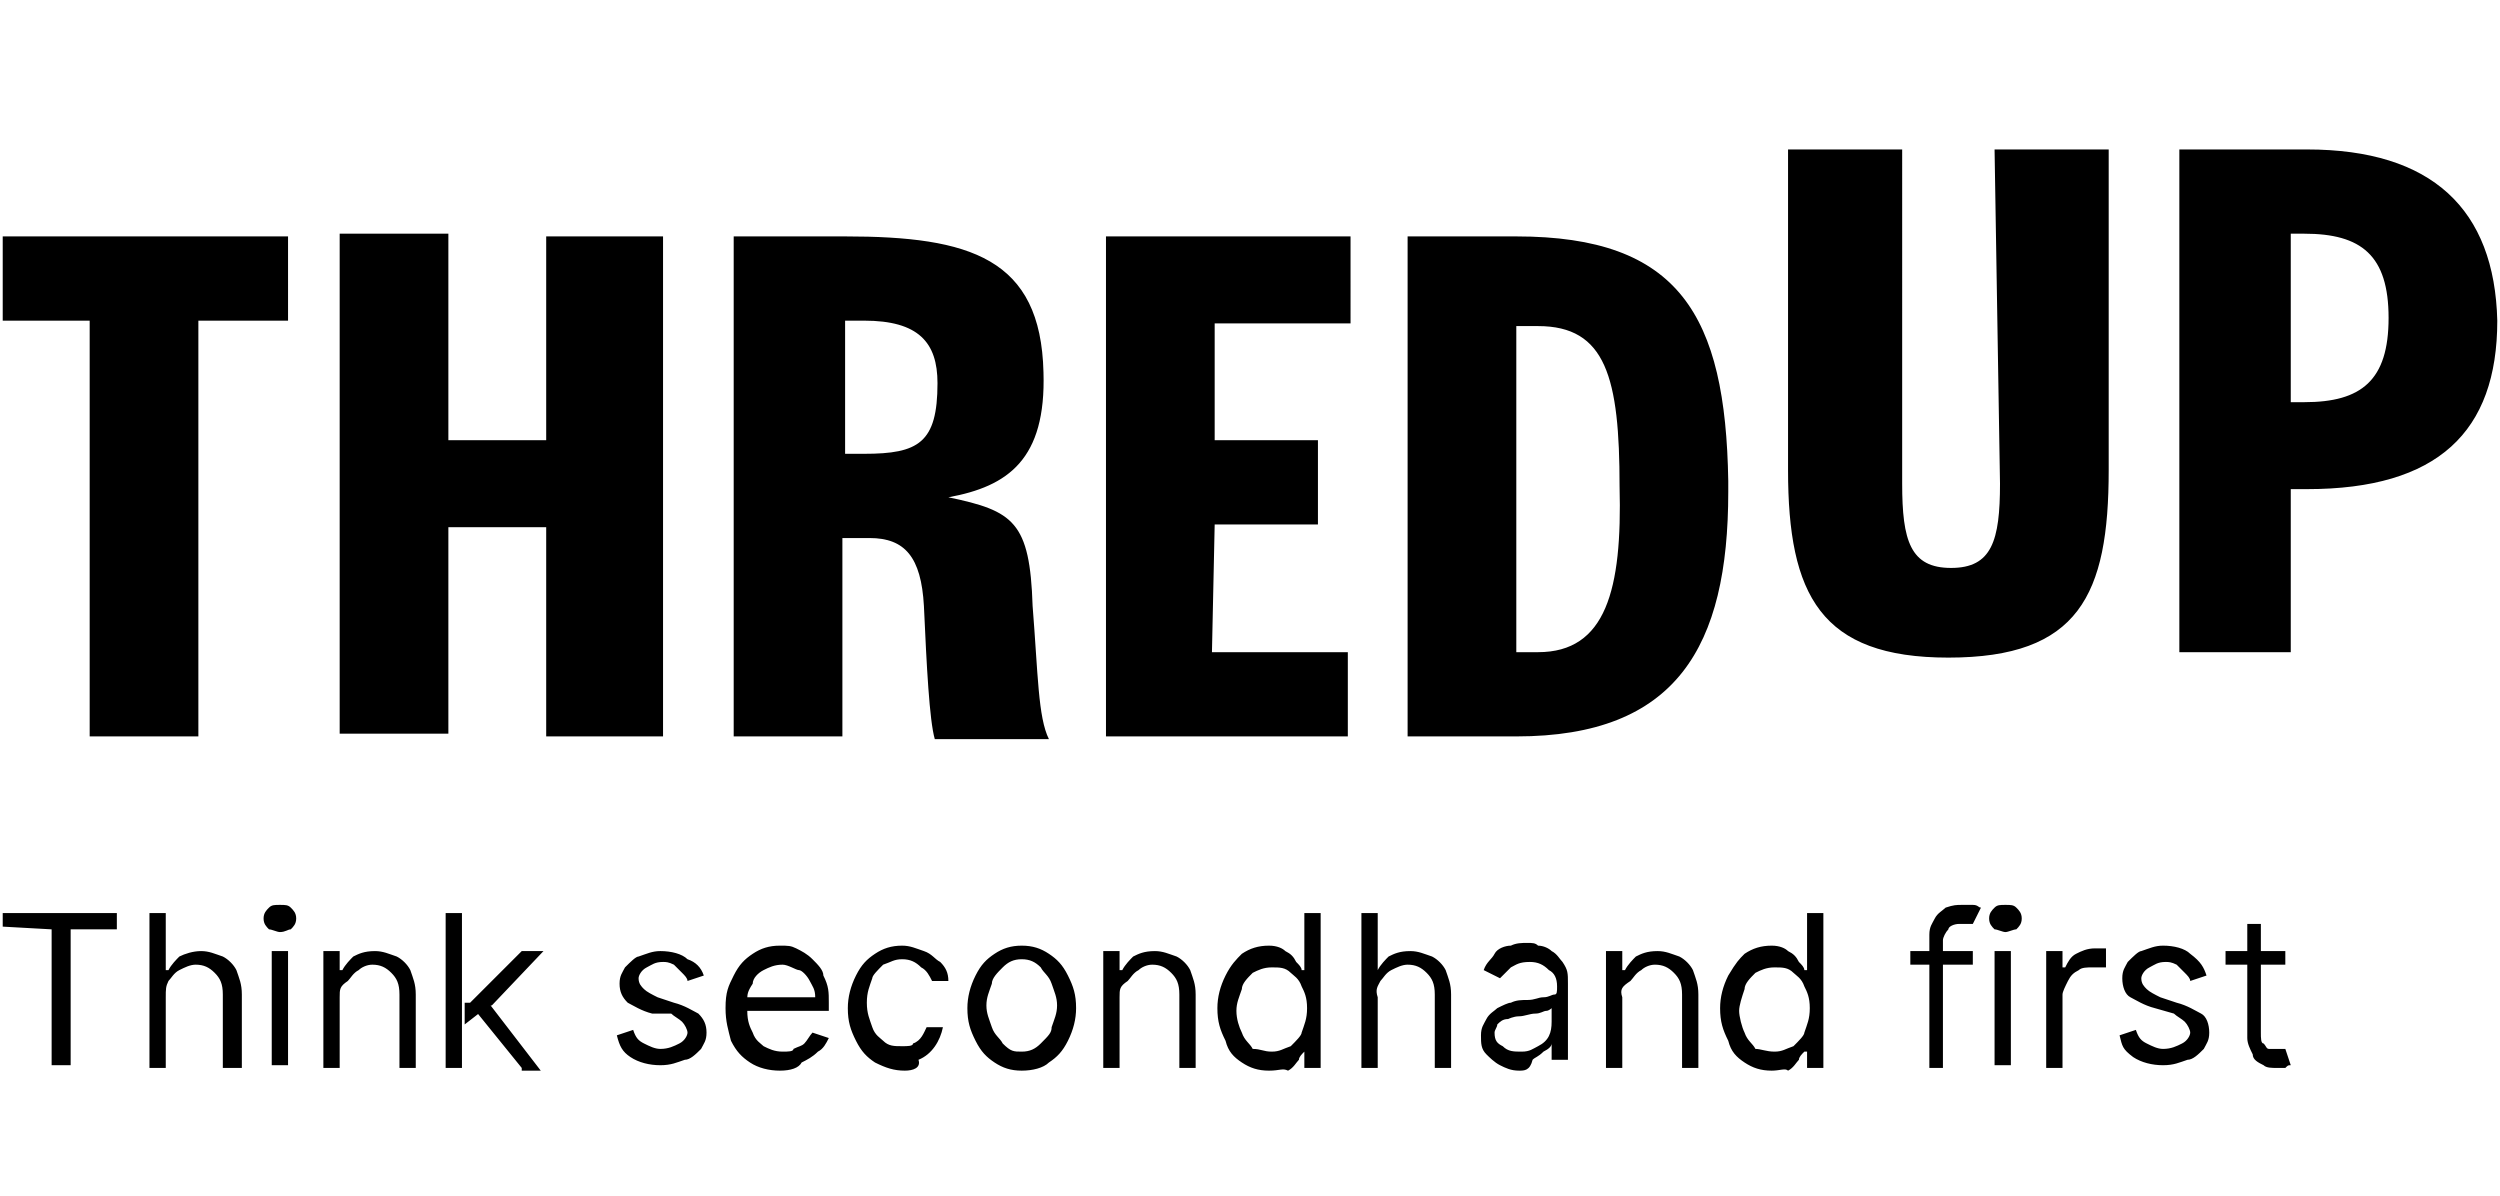 <?xml version="1.0" encoding="utf-8"?>
<!-- Generator: Adobe Illustrator 28.0.0, SVG Export Plug-In . SVG Version: 6.00 Build 0)  -->
<svg version="1.1" id="b" xmlns="http://www.w3.org/2000/svg" xmlns:xlink="http://www.w3.org/1999/xlink" x="0px" y="0px"
	 viewBox="0 0 92 44" style="enable-background:new 0 0 92 44;" xml:space="preserve">
<g>
	<path d="M84.1,35v0.5h-2.2V35H84.1z M82.6,34h0.6V38c0,0.2,0,0.4,0.1,0.4c0.1,0.1,0.1,0.2,0.2,0.2c0.1,0,0.2,0,0.3,0s0.1,0,0.2,0
		h0.1l0.2,0.6c-0.1,0-0.1,0-0.2,0.1c-0.1,0-0.2,0-0.3,0c-0.2,0-0.4,0-0.5-0.1c-0.2-0.1-0.4-0.2-0.4-0.4c-0.1-0.2-0.2-0.4-0.2-0.6V34
		z M81.2,35.9l-0.6,0.2c0-0.1-0.1-0.2-0.2-0.3c-0.1-0.1-0.2-0.2-0.3-0.3c-0.2-0.1-0.3-0.1-0.4-0.1c-0.3,0-0.4,0.1-0.6,0.2
		c-0.2,0.1-0.3,0.3-0.3,0.4c0,0.2,0.1,0.3,0.2,0.4c0.1,0.1,0.3,0.2,0.5,0.3l0.6,0.2c0.4,0.1,0.7,0.3,0.9,0.4s0.3,0.4,0.3,0.7
		c0,0.3-0.1,0.4-0.2,0.6c-0.2,0.2-0.4,0.4-0.6,0.4c-0.3,0.1-0.5,0.2-0.9,0.2c-0.4,0-0.8-0.1-1.1-0.3c-0.4-0.3-0.4-0.4-0.5-0.8
		l0.6-0.2c0.1,0.3,0.2,0.4,0.4,0.5s0.4,0.2,0.6,0.2c0.3,0,0.5-0.1,0.7-0.2s0.3-0.3,0.3-0.4s-0.1-0.3-0.2-0.4
		c-0.1-0.1-0.3-0.2-0.4-0.3l-0.7-0.2c-0.4-0.1-0.7-0.3-0.9-0.4s-0.3-0.4-0.3-0.7c0-0.3,0.1-0.4,0.2-0.6c0.2-0.2,0.4-0.4,0.5-0.4
		c0.3-0.1,0.5-0.2,0.8-0.2c0.4,0,0.8,0.1,1,0.3C81,35.4,81.1,35.6,81.2,35.9 M75.3,39.3V35h0.6v0.6H76c0.1-0.2,0.2-0.4,0.4-0.5
		c0.2-0.1,0.4-0.2,0.7-0.2c0.1,0,0.3,0,0.4,0v0.7c-0.1,0-0.1,0-0.2,0c-0.1,0-0.2,0-0.3,0c-0.2,0-0.4,0-0.5,0.1
		c-0.2,0.1-0.3,0.2-0.4,0.4c-0.1,0.2-0.2,0.4-0.2,0.5v2.7H75.3z M73.4,39.3V35h0.6v4.2H73.4z M73.8,34.3c-0.1,0-0.3-0.1-0.4-0.1
		c-0.1-0.1-0.2-0.2-0.2-0.4c0-0.2,0.1-0.3,0.2-0.4c0.1-0.1,0.2-0.1,0.4-0.1c0.2,0,0.3,0,0.4,0.1c0.1,0.1,0.2,0.2,0.2,0.4
		c0,0.2-0.1,0.3-0.2,0.4C74.1,34.2,73.9,34.3,73.8,34.3 M72.6,35v0.5h-2.3V35H72.6z M71,39.3v-4.9c0-0.3,0.1-0.4,0.2-0.6
		c0.1-0.2,0.3-0.3,0.4-0.4c0.3-0.1,0.4-0.1,0.6-0.1c0.2,0,0.3,0,0.4,0c0.2,0,0.2,0.1,0.3,0.1L72.6,34h-0.2c-0.1,0-0.2,0-0.3,0
		c-0.2,0-0.4,0.1-0.4,0.2c-0.1,0.1-0.2,0.3-0.2,0.4v4.7C71.6,39.3,71,39.3,71,39.3z M65.2,39.4c-0.4,0-0.7-0.1-1-0.3
		c-0.3-0.2-0.5-0.4-0.6-0.8c-0.2-0.4-0.3-0.7-0.3-1.2c0-0.4,0.1-0.8,0.3-1.2c0.3-0.5,0.4-0.6,0.6-0.8c0.3-0.2,0.6-0.3,1-0.3
		c0.3,0,0.5,0.1,0.6,0.2c0.2,0.1,0.3,0.2,0.4,0.4c0.1,0.1,0.2,0.2,0.2,0.3h0.1v-2.1h0.6v5.7h-0.6v-0.6h-0.1
		c-0.1,0.1-0.2,0.2-0.2,0.3c-0.1,0.1-0.2,0.3-0.4,0.4C65.7,39.3,65.5,39.4,65.2,39.4 M65.3,38.7c0.3,0,0.4-0.1,0.7-0.2
		c0.2-0.2,0.4-0.4,0.4-0.5c0.1-0.3,0.2-0.5,0.2-0.9c0-0.4-0.1-0.6-0.2-0.8c-0.1-0.3-0.3-0.4-0.4-0.5c-0.2-0.2-0.4-0.2-0.7-0.2
		c-0.3,0-0.5,0.1-0.7,0.2c-0.2,0.2-0.4,0.4-0.4,0.6C64.1,36.7,64,37,64,37.2s0.1,0.6,0.2,0.8c0.1,0.3,0.3,0.4,0.4,0.6
		C64.8,38.6,65,38.7,65.3,38.7 M59.7,36.7v2.6h-0.6V35h0.6v0.7h0.1c0.1-0.2,0.3-0.4,0.4-0.5c0.2-0.1,0.4-0.2,0.8-0.2
		c0.3,0,0.5,0.1,0.8,0.2c0.2,0.1,0.4,0.3,0.5,0.5c0.1,0.3,0.2,0.5,0.2,0.9v2.7h-0.6v-2.7c0-0.4-0.1-0.6-0.3-0.8
		c-0.2-0.2-0.4-0.3-0.7-0.3c-0.2,0-0.4,0.1-0.5,0.2c-0.2,0.1-0.3,0.3-0.4,0.4C59.7,36.3,59.6,36.4,59.7,36.7 M55.9,39.4
		c-0.3,0-0.5-0.1-0.7-0.2c-0.2-0.1-0.4-0.3-0.5-0.4c-0.2-0.2-0.2-0.4-0.2-0.7c0-0.3,0.1-0.4,0.2-0.6s0.3-0.3,0.4-0.4
		c0.2-0.1,0.4-0.2,0.5-0.2c0.2-0.1,0.4-0.1,0.6-0.1c0.3,0,0.4-0.1,0.6-0.1c0.2,0,0.3-0.1,0.4-0.1s0.1-0.1,0.1-0.3l0,0
		c0-0.3-0.1-0.5-0.3-0.6c-0.2-0.2-0.4-0.3-0.7-0.3c-0.4,0-0.5,0.1-0.7,0.2c-0.2,0.2-0.3,0.3-0.4,0.4l-0.6-0.3
		c0.1-0.3,0.3-0.4,0.4-0.6s0.4-0.3,0.6-0.3c0.2-0.1,0.4-0.1,0.6-0.1c0.2,0,0.3,0,0.4,0.1c0.2,0,0.4,0.1,0.5,0.2
		c0.2,0.1,0.3,0.3,0.4,0.4c0.2,0.3,0.2,0.4,0.2,0.8v2.8h-0.6v-0.6l0,0c0,0.1-0.1,0.2-0.3,0.3c-0.2,0.2-0.3,0.2-0.4,0.3
		C56.3,39.4,56.1,39.4,55.9,39.4 M56,38.7c0.3,0,0.4-0.1,0.6-0.2c0.4-0.2,0.5-0.5,0.5-0.9v-0.5c0,0-0.1,0.1-0.2,0.1
		s-0.2,0.1-0.4,0.1c-0.2,0-0.4,0.1-0.6,0.1s-0.4,0.1-0.4,0.1c-0.2,0-0.3,0.1-0.4,0.2C55.1,37.8,55,37.9,55,38c0,0.3,0.1,0.4,0.3,0.5
		C55.5,38.7,55.7,38.7,56,38.7 M50.7,36.7v2.6h-0.6v-5.7h0.6v2.1l0,0c0.1-0.2,0.3-0.4,0.4-0.5c0.2-0.1,0.4-0.2,0.8-0.2
		c0.3,0,0.5,0.1,0.8,0.2c0.2,0.1,0.4,0.3,0.5,0.5c0.1,0.3,0.2,0.5,0.2,0.9v2.7h-0.6v-2.7c0-0.4-0.1-0.6-0.3-0.8
		c-0.2-0.2-0.4-0.3-0.7-0.3c-0.2,0-0.4,0.1-0.6,0.2c-0.2,0.1-0.3,0.3-0.4,0.4C50.7,36.3,50.6,36.4,50.7,36.7 M46.7,39.4
		c-0.4,0-0.7-0.1-1-0.3c-0.3-0.2-0.5-0.4-0.6-0.8c-0.2-0.4-0.3-0.7-0.3-1.2c0-0.4,0.1-0.8,0.3-1.2s0.4-0.6,0.6-0.8
		c0.3-0.2,0.6-0.3,1-0.3c0.3,0,0.5,0.1,0.6,0.2c0.2,0.1,0.3,0.2,0.4,0.4c0.1,0.1,0.2,0.2,0.2,0.3H48v-2.1h0.6v5.7H48v-0.6l0,0
		c-0.1,0.1-0.2,0.2-0.2,0.3c-0.1,0.1-0.2,0.3-0.4,0.4C47.2,39.3,47.1,39.4,46.7,39.4 M46.8,38.7c0.3,0,0.4-0.1,0.7-0.2
		c0.2-0.2,0.4-0.4,0.4-0.5c0.1-0.3,0.2-0.5,0.2-0.9c0-0.4-0.1-0.6-0.2-0.8c-0.1-0.3-0.3-0.4-0.4-0.5c-0.2-0.2-0.4-0.2-0.7-0.2
		s-0.5,0.1-0.7,0.2c-0.2,0.2-0.4,0.4-0.4,0.6c-0.1,0.3-0.2,0.5-0.2,0.8s0.1,0.6,0.2,0.8c0.1,0.3,0.3,0.4,0.4,0.6
		C46.4,38.6,46.5,38.7,46.8,38.7 M41.2,36.7v2.6h-0.6V35h0.6v0.7h0.1c0.1-0.2,0.3-0.4,0.4-0.5c0.2-0.1,0.4-0.2,0.8-0.2
		c0.3,0,0.5,0.1,0.8,0.2c0.2,0.1,0.4,0.3,0.5,0.5c0.1,0.3,0.2,0.5,0.2,0.9v2.7h-0.6v-2.7c0-0.4-0.1-0.6-0.3-0.8
		c-0.2-0.2-0.4-0.3-0.7-0.3c-0.2,0-0.4,0.1-0.5,0.2c-0.2,0.1-0.3,0.3-0.4,0.4C41.2,36.3,41.2,36.4,41.2,36.7 M37.6,39.4
		c-0.4,0-0.7-0.1-1-0.3c-0.3-0.2-0.5-0.4-0.7-0.8c-0.2-0.4-0.3-0.7-0.3-1.2c0-0.4,0.1-0.8,0.3-1.2c0.2-0.4,0.4-0.6,0.7-0.8
		c0.3-0.2,0.6-0.3,1-0.3c0.4,0,0.7,0.1,1,0.3c0.3,0.2,0.5,0.4,0.7,0.8c0.2,0.4,0.3,0.7,0.3,1.2c0,0.4-0.1,0.8-0.3,1.2
		c-0.2,0.4-0.4,0.6-0.7,0.8C38.4,39.3,38,39.4,37.6,39.4 M37.6,38.7c0.3,0,0.5-0.1,0.7-0.3c0.3-0.3,0.4-0.4,0.4-0.6
		c0.1-0.3,0.2-0.5,0.2-0.8c0-0.3-0.1-0.5-0.2-0.8s-0.3-0.4-0.4-0.6c-0.2-0.2-0.4-0.3-0.7-0.3c-0.3,0-0.5,0.1-0.7,0.3
		c-0.2,0.2-0.4,0.4-0.4,0.6c-0.1,0.3-0.2,0.5-0.2,0.8c0,0.3,0.1,0.5,0.2,0.8c0.1,0.3,0.3,0.4,0.4,0.6C37.2,38.7,37.3,38.7,37.6,38.7
		 M33.3,39.4c-0.4,0-0.7-0.1-1.1-0.3c-0.3-0.2-0.5-0.4-0.7-0.8c-0.2-0.4-0.3-0.7-0.3-1.2c0-0.4,0.1-0.8,0.3-1.2
		c0.2-0.4,0.4-0.6,0.7-0.8c0.3-0.2,0.6-0.3,1-0.3c0.3,0,0.5,0.1,0.8,0.2c0.3,0.1,0.4,0.3,0.6,0.4c0.2,0.2,0.3,0.4,0.3,0.7h-0.6
		c-0.1-0.2-0.2-0.4-0.4-0.5c-0.2-0.2-0.4-0.3-0.7-0.3c-0.3,0-0.4,0.1-0.7,0.2c-0.2,0.2-0.4,0.4-0.4,0.5c-0.1,0.3-0.2,0.5-0.2,0.9
		c0,0.4,0.1,0.6,0.2,0.9c0.1,0.3,0.3,0.4,0.4,0.5c0.2,0.2,0.4,0.2,0.7,0.2c0.2,0,0.4,0,0.4-0.1c0.3-0.1,0.4-0.4,0.5-0.6h0.6
		c-0.1,0.5-0.4,1-0.9,1.2C33.9,39.3,33.6,39.4,33.3,39.4 M28.7,39.4c-0.4,0-0.8-0.1-1.1-0.3c-0.3-0.2-0.5-0.4-0.7-0.8
		c-0.1-0.4-0.2-0.7-0.2-1.2c0-0.6,0.1-0.8,0.3-1.2c0.2-0.4,0.4-0.6,0.7-0.8c0.3-0.2,0.6-0.3,1-0.3c0.3,0,0.4,0,0.6,0.1
		s0.4,0.2,0.6,0.4c0.2,0.2,0.4,0.4,0.4,0.6c0.2,0.4,0.2,0.6,0.2,1v0.3h-3.3v-0.5H30c0-0.3-0.1-0.4-0.2-0.6s-0.3-0.4-0.4-0.4
		s-0.4-0.2-0.6-0.2c-0.3,0-0.5,0.1-0.7,0.2c-0.2,0.1-0.4,0.3-0.4,0.5c-0.2,0.3-0.2,0.4-0.2,0.6v0.4c0,0.4,0.1,0.6,0.2,0.8
		c0.1,0.3,0.3,0.4,0.4,0.5c0.2,0.1,0.4,0.2,0.7,0.2c0.2,0,0.4,0,0.4-0.1c0.2-0.1,0.3-0.1,0.4-0.2c0.1-0.1,0.2-0.3,0.3-0.4l0.6,0.2
		c-0.1,0.2-0.2,0.4-0.4,0.5c-0.2,0.2-0.4,0.3-0.6,0.4C29.4,39.3,29.1,39.4,28.7,39.4 M25.9,35.9l-0.6,0.2c0-0.1-0.1-0.2-0.2-0.3
		c-0.1-0.1-0.2-0.2-0.3-0.3c-0.2-0.1-0.3-0.1-0.4-0.1c-0.3,0-0.4,0.1-0.6,0.2c-0.2,0.1-0.3,0.3-0.3,0.4c0,0.2,0.1,0.3,0.2,0.4
		c0.1,0.1,0.3,0.2,0.5,0.3l0.6,0.2c0.4,0.1,0.7,0.3,0.9,0.4c0.2,0.2,0.3,0.4,0.3,0.7c0,0.3-0.1,0.4-0.2,0.6
		c-0.2,0.2-0.4,0.4-0.6,0.4c-0.3,0.1-0.5,0.2-0.9,0.2c-0.4,0-0.8-0.1-1.1-0.3c-0.3-0.2-0.4-0.4-0.5-0.8l0.6-0.2
		c0.1,0.3,0.2,0.4,0.4,0.5c0.2,0.1,0.4,0.2,0.6,0.2c0.3,0,0.5-0.1,0.7-0.2c0.2-0.1,0.3-0.3,0.3-0.4s-0.1-0.3-0.2-0.4
		s-0.3-0.2-0.4-0.3L24,37.3c-0.4-0.1-0.7-0.3-0.9-0.4c-0.2-0.2-0.3-0.4-0.3-0.7c0-0.3,0.1-0.4,0.2-0.6c0.2-0.2,0.4-0.4,0.5-0.4
		c0.3-0.1,0.5-0.2,0.8-0.2c0.4,0,0.8,0.1,1,0.3C25.6,35.4,25.8,35.6,25.9,35.9 M17.1,37.7v-0.8h0.2l1.9-1.9h0.8l-1.9,2h-0.1
		L17.1,37.7z M16.4,39.3v-5.7h0.6v5.7H16.4z M19.2,39.3l-1.7-2.1l0.4-0.4l2,2.6H19.2z M12.5,36.7v2.6h-0.6V35h0.6v0.7h0.1
		c0.1-0.2,0.3-0.4,0.4-0.5c0.2-0.1,0.4-0.2,0.8-0.2c0.3,0,0.5,0.1,0.8,0.2c0.2,0.1,0.4,0.3,0.5,0.5c0.1,0.3,0.2,0.5,0.2,0.9v2.7
		h-0.6v-2.7c0-0.4-0.1-0.6-0.3-0.8s-0.4-0.3-0.7-0.3c-0.2,0-0.4,0.1-0.5,0.2c-0.2,0.1-0.3,0.3-0.4,0.4
		C12.5,36.3,12.5,36.4,12.5,36.7 M10,39.3V35h0.6v4.2H10z M10.3,34.3c-0.1,0-0.3-0.1-0.4-0.1c-0.1-0.1-0.2-0.2-0.2-0.4
		c0-0.2,0.1-0.3,0.2-0.4c0.1-0.1,0.2-0.1,0.4-0.1s0.3,0,0.4,0.1c0.1,0.1,0.2,0.2,0.2,0.4c0,0.2-0.1,0.3-0.2,0.4
		C10.6,34.2,10.5,34.3,10.3,34.3 M6.1,36.7v2.6H5.5v-5.7h0.6v2.1h0.1c0.1-0.2,0.3-0.4,0.4-0.5C6.8,35.1,7.1,35,7.4,35
		c0.3,0,0.5,0.1,0.8,0.2c0.2,0.1,0.4,0.3,0.5,0.5c0.1,0.3,0.2,0.5,0.2,0.9v2.7H8.2v-2.7c0-0.4-0.1-0.6-0.3-0.8
		c-0.2-0.2-0.4-0.3-0.7-0.3c-0.2,0-0.4,0.1-0.6,0.2c-0.2,0.1-0.3,0.3-0.4,0.4C6.1,36.3,6.1,36.4,6.1,36.7 M0.1,34.1v-0.5h4.2v0.6
		H2.6v5H1.9v-5L0.1,34.1L0.1,34.1z M34.9,18.3c2.2-0.4,3.6-1.4,3.5-4.6c-0.1-4.2-2.7-5-7.3-5h-4.1v18.4h4v-7.3h1
		c1.3,0,1.9,0.7,2,2.5c0.1,2.2,0.2,4.2,0.4,4.9h4.2c-0.4-0.8-0.4-2.4-0.6-4.9C37.9,19.2,37.3,18.8,34.9,18.3L34.9,18.3z M31.8,16.7
		h-0.7v-4.9h0.7c2,0,2.7,0.8,2.7,2.3C34.5,16.3,33.8,16.7,31.8,16.7L31.8,16.7z M0.1,11.8h3.2v15.3h4V11.8h3.3V8.7H0.1V11.8z
		 M20.1,16.2h-3.6V8.6h-4V27h4v-7.6h3.6v7.7h4.3V8.7h-4.3V16.2z M44.7,19.3h3.8v-3.1h-3.8v-4.3h5V8.7h-9v18.4h8.9V24h-5L44.7,19.3
		L44.7,19.3z M55.8,8.7h-4v18.4h4c5.9,0,7.8-3.3,7.8-9v-0.4C63.5,11.6,61.8,8.7,55.8,8.7L55.8,8.7z M56.6,24h-0.8v-12h0.8
		c2.5,0,3,1.9,3,5.9C59.7,21.7,59.1,24,56.6,24L56.6,24z M84.9,5.5h-4.7V24h4.1v-6h0.6c4.8,0,7-2.1,7-6.2
		C91.8,7.7,89.5,5.5,84.9,5.5 M84.8,14.8h-0.5V8.6h0.5c2.1,0,3.1,0.8,3.1,3.1S86.9,14.8,84.8,14.8L84.8,14.8z M73.6,17.8
		c0,2.1-0.3,3.1-1.8,3.1c-1.5,0-1.8-1-1.8-3.1V5.5h-4.2v11.8c0,4.6,1.2,6.9,5.9,6.9c4.8,0,5.9-2.3,5.9-6.9V5.5h-4.2L73.6,17.8
		L73.6,17.8z"/>
</g>
</svg>
